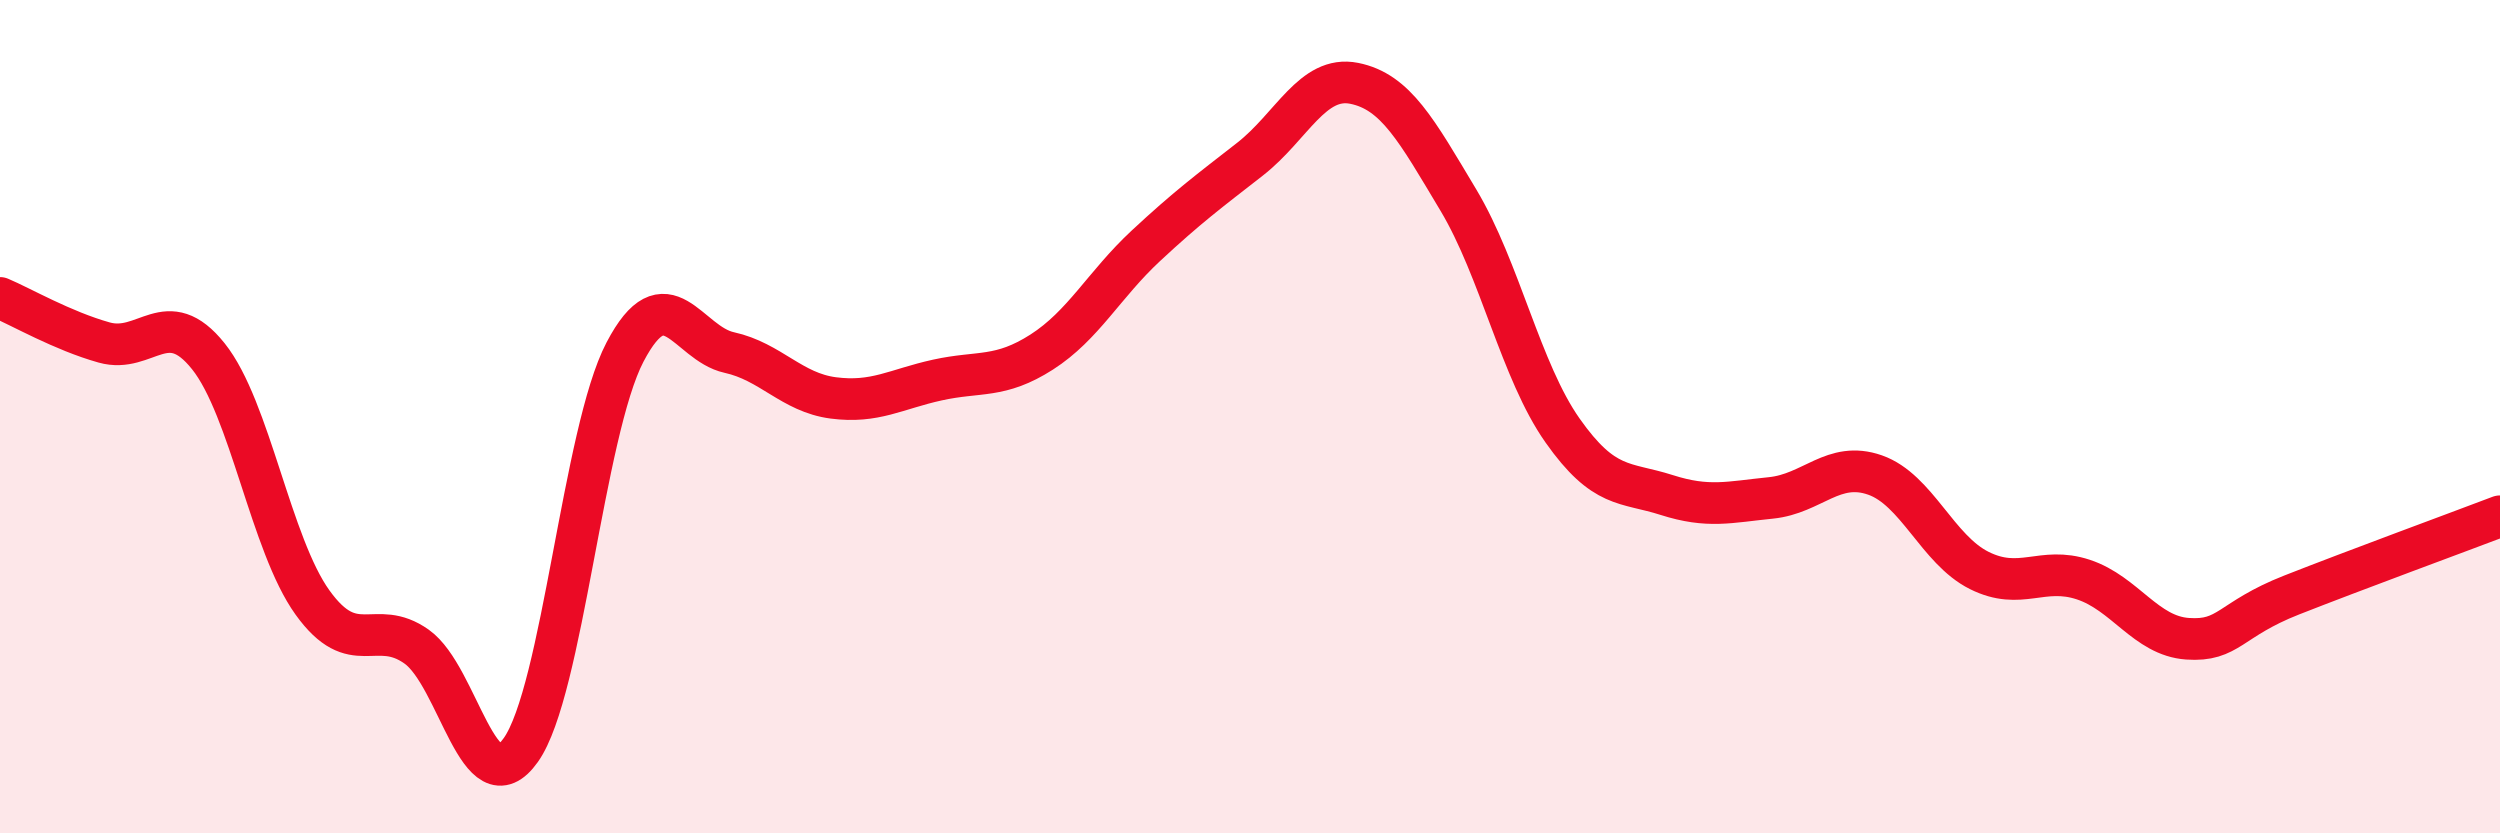 
    <svg width="60" height="20" viewBox="0 0 60 20" xmlns="http://www.w3.org/2000/svg">
      <path
        d="M 0,7.15 C 0.5,7.36 1.5,7.94 2.5,8.22 C 3.5,8.5 4,7.3 5,8.55 C 6,9.8 6.5,13.07 7.5,14.46 C 8.5,15.85 9,14.81 10,15.52 C 11,16.23 11.5,19.41 12.5,18 C 13.5,16.59 14,10.36 15,8.45 C 16,6.54 16.5,8.24 17.5,8.46 C 18.5,8.68 19,9.42 20,9.55 C 21,9.68 21.5,9.34 22.5,9.12 C 23.5,8.9 24,9.09 25,8.45 C 26,7.81 26.5,6.83 27.5,5.9 C 28.5,4.97 29,4.6 30,3.82 C 31,3.04 31.5,1.8 32.5,2 C 33.5,2.2 34,3.13 35,4.8 C 36,6.47 36.5,8.91 37.5,10.33 C 38.5,11.75 39,11.56 40,11.88 C 41,12.2 41.5,12.05 42.5,11.95 C 43.5,11.85 44,11.05 45,11.4 C 46,11.75 46.5,13.19 47.5,13.69 C 48.5,14.19 49,13.58 50,13.91 C 51,14.24 51.5,15.26 52.5,15.33 C 53.5,15.4 53.5,14.87 55,14.28 C 56.5,13.69 59,12.77 60,12.39L60 20L0 20Z"
        fill="#EB0A25"
        opacity="0.1"
        stroke-linecap="round"
        stroke-linejoin="round"
      />
      <path
        d="M 0,7.15 C 0.5,7.36 1.5,7.94 2.5,8.22 C 3.5,8.5 4,7.3 5,8.55 C 6,9.8 6.5,13.07 7.5,14.46 C 8.5,15.85 9,14.81 10,15.52 C 11,16.23 11.5,19.41 12.5,18 C 13.5,16.59 14,10.36 15,8.45 C 16,6.54 16.5,8.24 17.5,8.46 C 18.5,8.68 19,9.42 20,9.55 C 21,9.68 21.5,9.34 22.5,9.12 C 23.5,8.9 24,9.09 25,8.45 C 26,7.81 26.5,6.83 27.5,5.9 C 28.5,4.97 29,4.6 30,3.82 C 31,3.04 31.5,1.8 32.5,2 C 33.5,2.2 34,3.13 35,4.8 C 36,6.47 36.5,8.91 37.5,10.33 C 38.5,11.75 39,11.56 40,11.88 C 41,12.2 41.5,12.05 42.5,11.95 C 43.5,11.85 44,11.05 45,11.4 C 46,11.75 46.5,13.19 47.5,13.69 C 48.5,14.19 49,13.58 50,13.91 C 51,14.24 51.5,15.26 52.5,15.33 C 53.5,15.4 53.5,14.87 55,14.28 C 56.5,13.69 59,12.77 60,12.39"
        stroke="#EB0A25"
        stroke-width="1"
        fill="none"
        stroke-linecap="round"
        stroke-linejoin="round"
      />
    </svg>
  